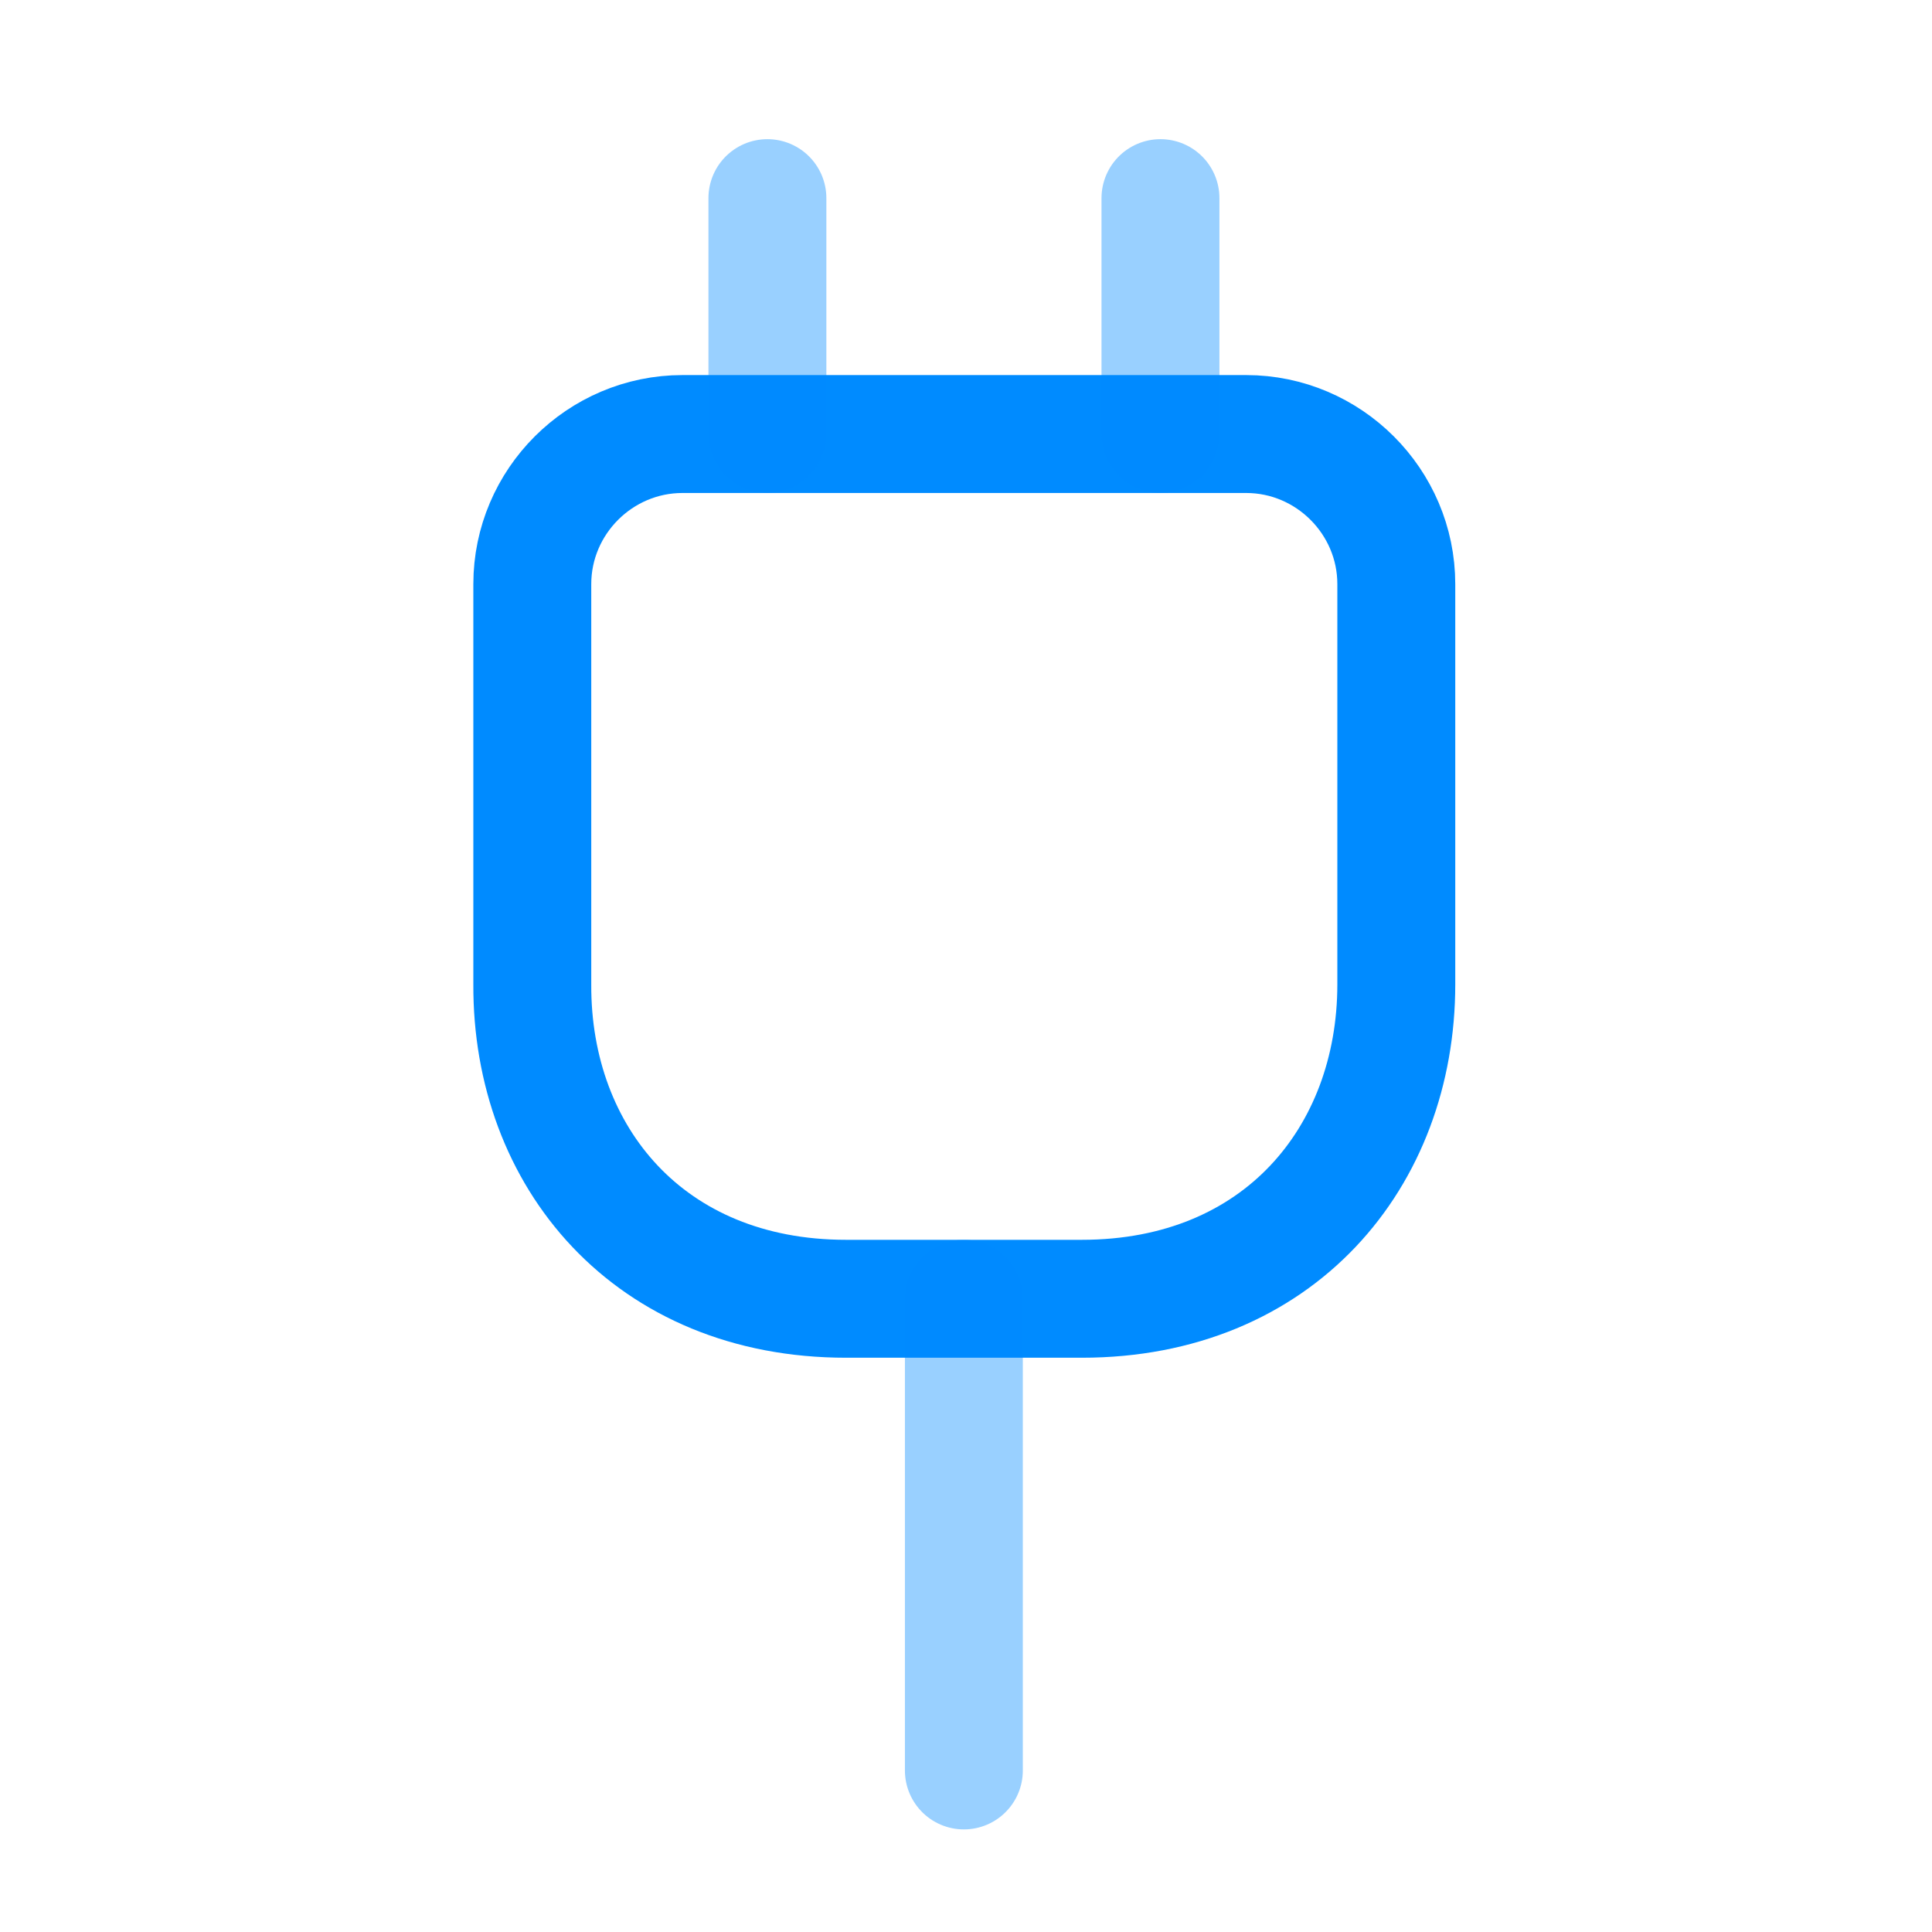 <svg width="29" height="29" viewBox="0 0 29 29" fill="none" xmlns="http://www.w3.org/2000/svg">
<path d="M12.699 19.495H16.239C19.189 19.495 20.959 17.371 20.959 14.775V8.768C20.959 7.529 19.944 6.515 18.705 6.515H10.244C9.005 6.515 7.99 7.529 7.99 8.768V14.775C7.978 17.371 9.749 19.495 12.699 19.495Z" stroke="#008BFF" stroke-width="1.77" stroke-linecap="round" stroke-linejoin="round"/>
<path opacity="0.4" d="M11.519 2.974V6.515" stroke="#008BFF" stroke-width="1.77" stroke-linecap="round" stroke-linejoin="round"/>
<path opacity="0.4" d="M17.419 2.974V6.515" stroke="#008BFF" stroke-width="1.77" stroke-linecap="round" stroke-linejoin="round"/>
<path opacity="0.4" d="M14.468 26.575V19.495" stroke="#008BFF" stroke-width="1.77" stroke-linecap="round" stroke-linejoin="round"/>
</svg>
